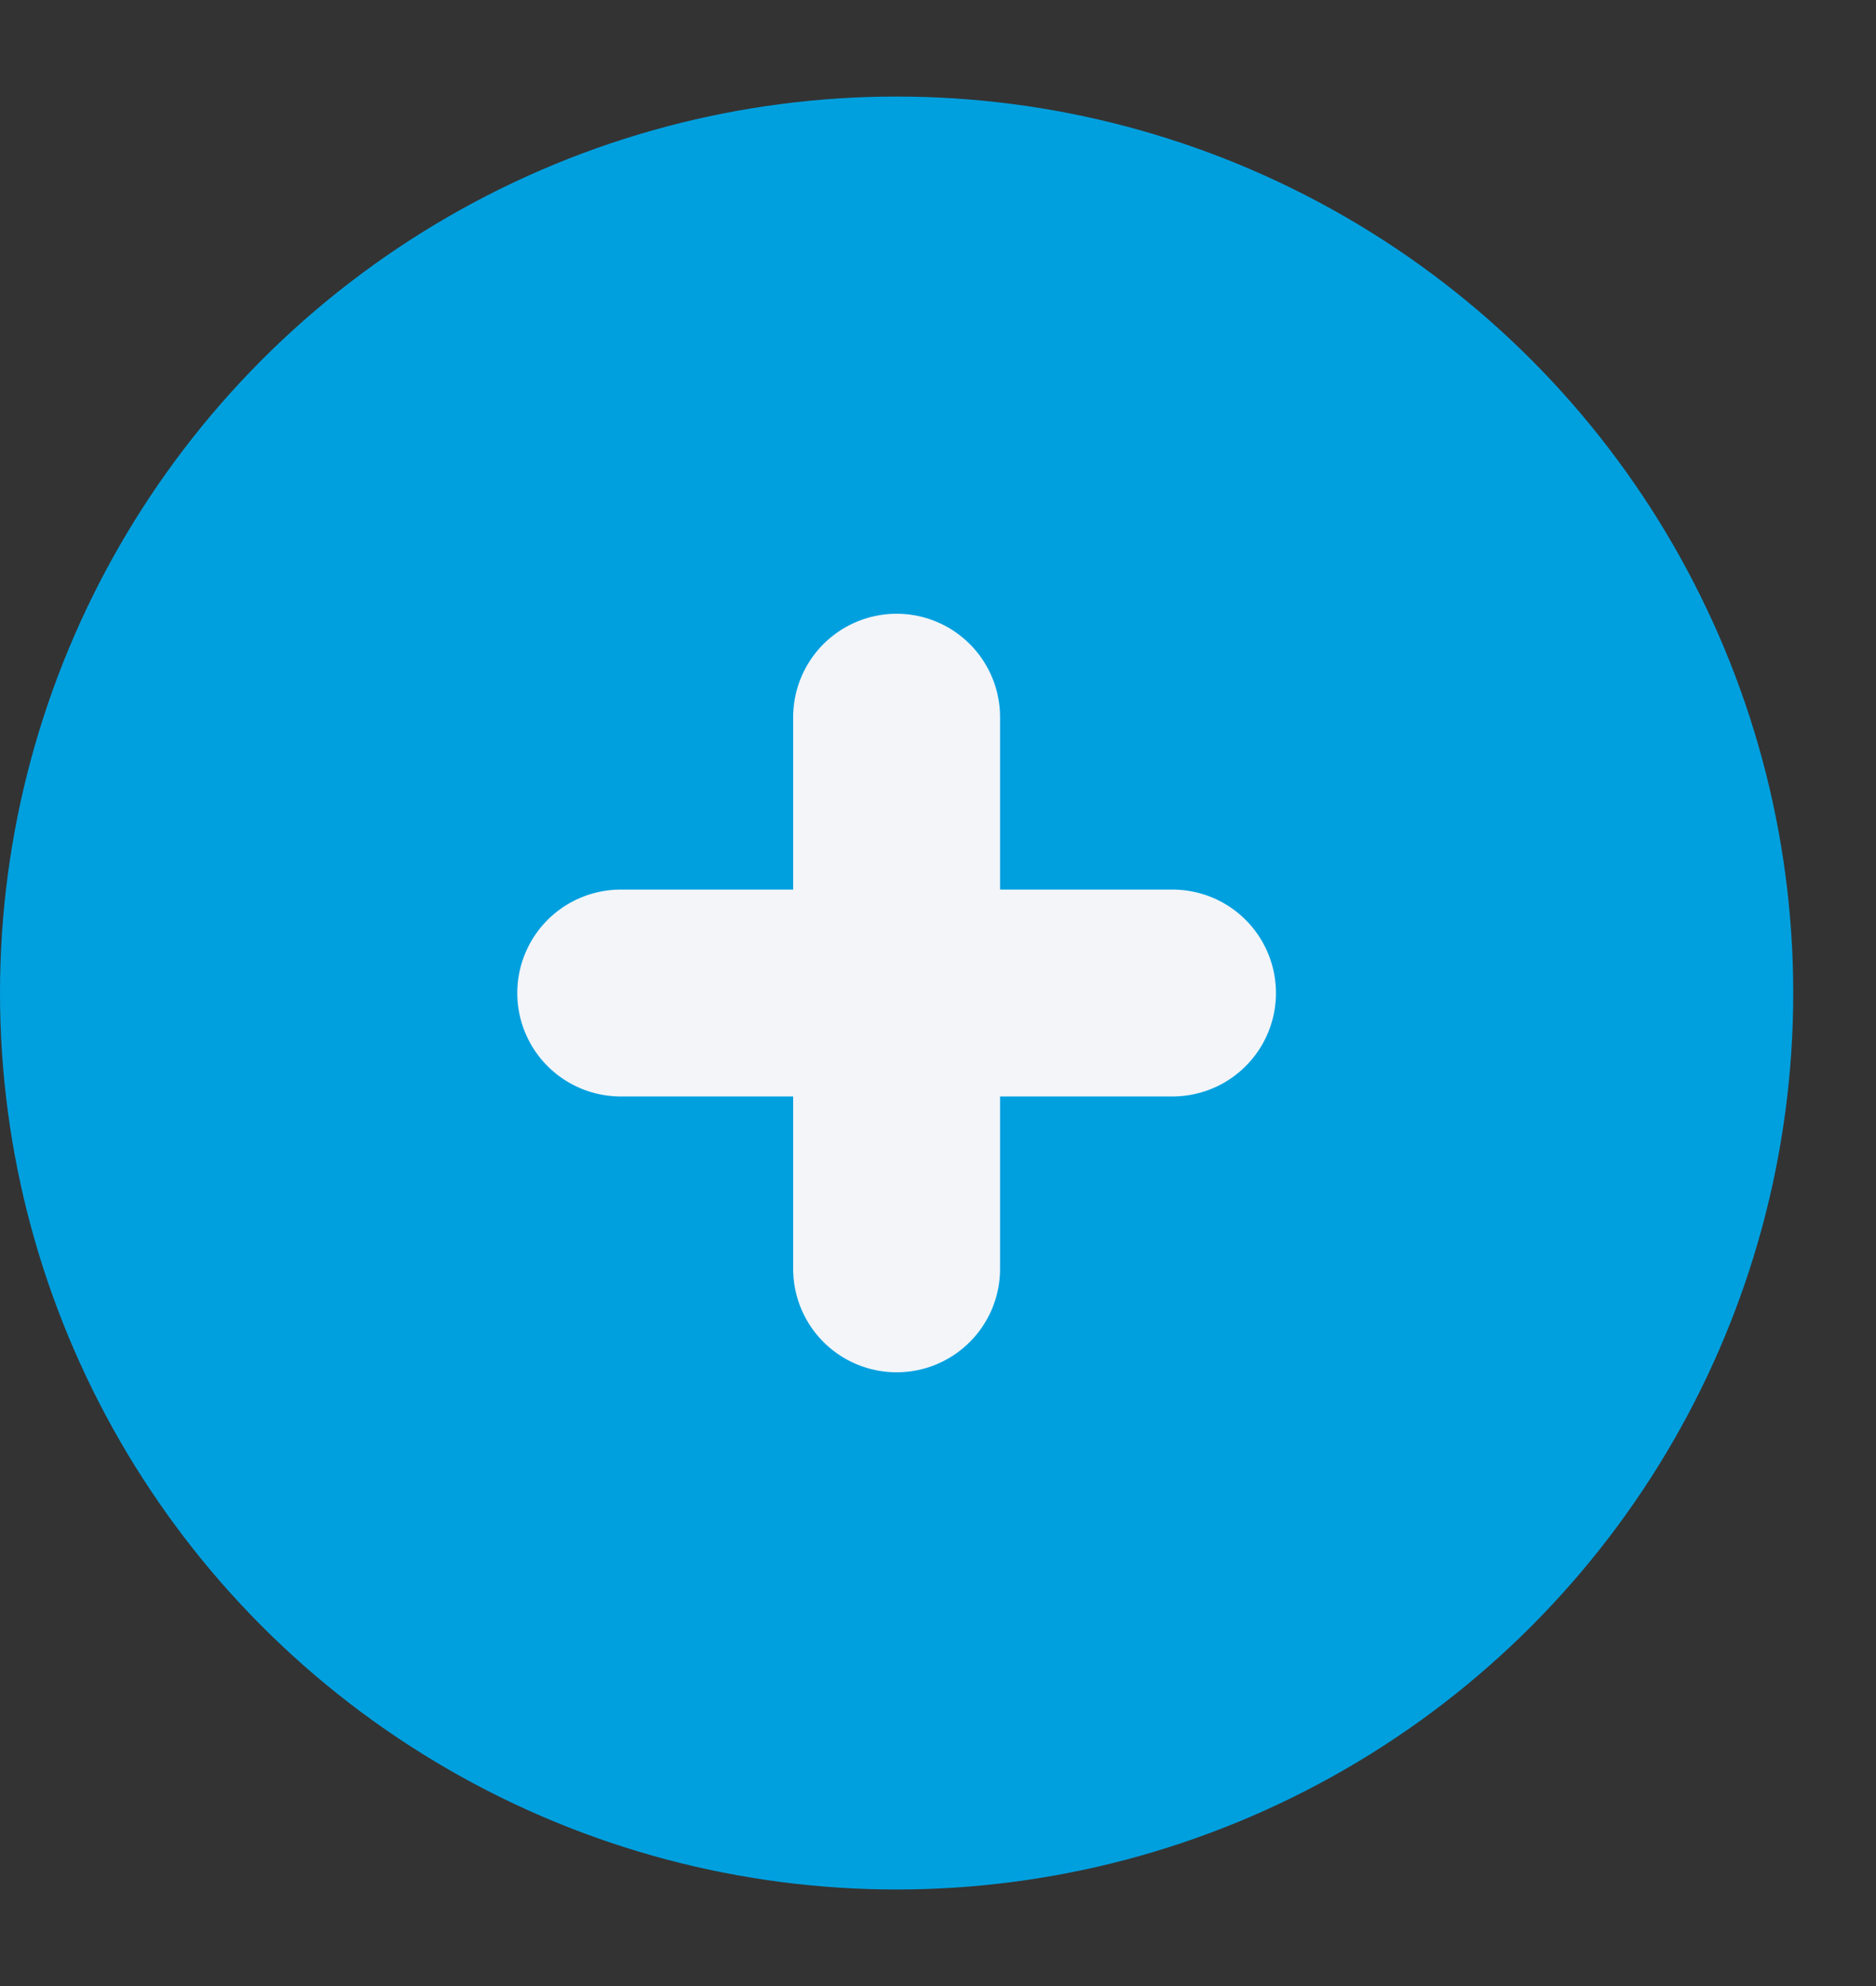 <?xml version="1.0" encoding="UTF-8"?> <svg xmlns="http://www.w3.org/2000/svg" width="17" height="18" viewBox="0 0 17 18" fill="none"><rect x="0" y="0" width="17" height="18" fill="#333333" stroke="none"/><circle cx="8.125" cy="9" r="8.125" fill="#00A0DF"></circle><path d="M5.625 9H10.625" stroke="#F3F5F9" stroke-width="1.875" stroke-linecap="round"></path><path d="M8.125 6.5L8.125 11.5" stroke="#F3F5F9" stroke-width="1.875" stroke-linecap="round"></path></svg> 